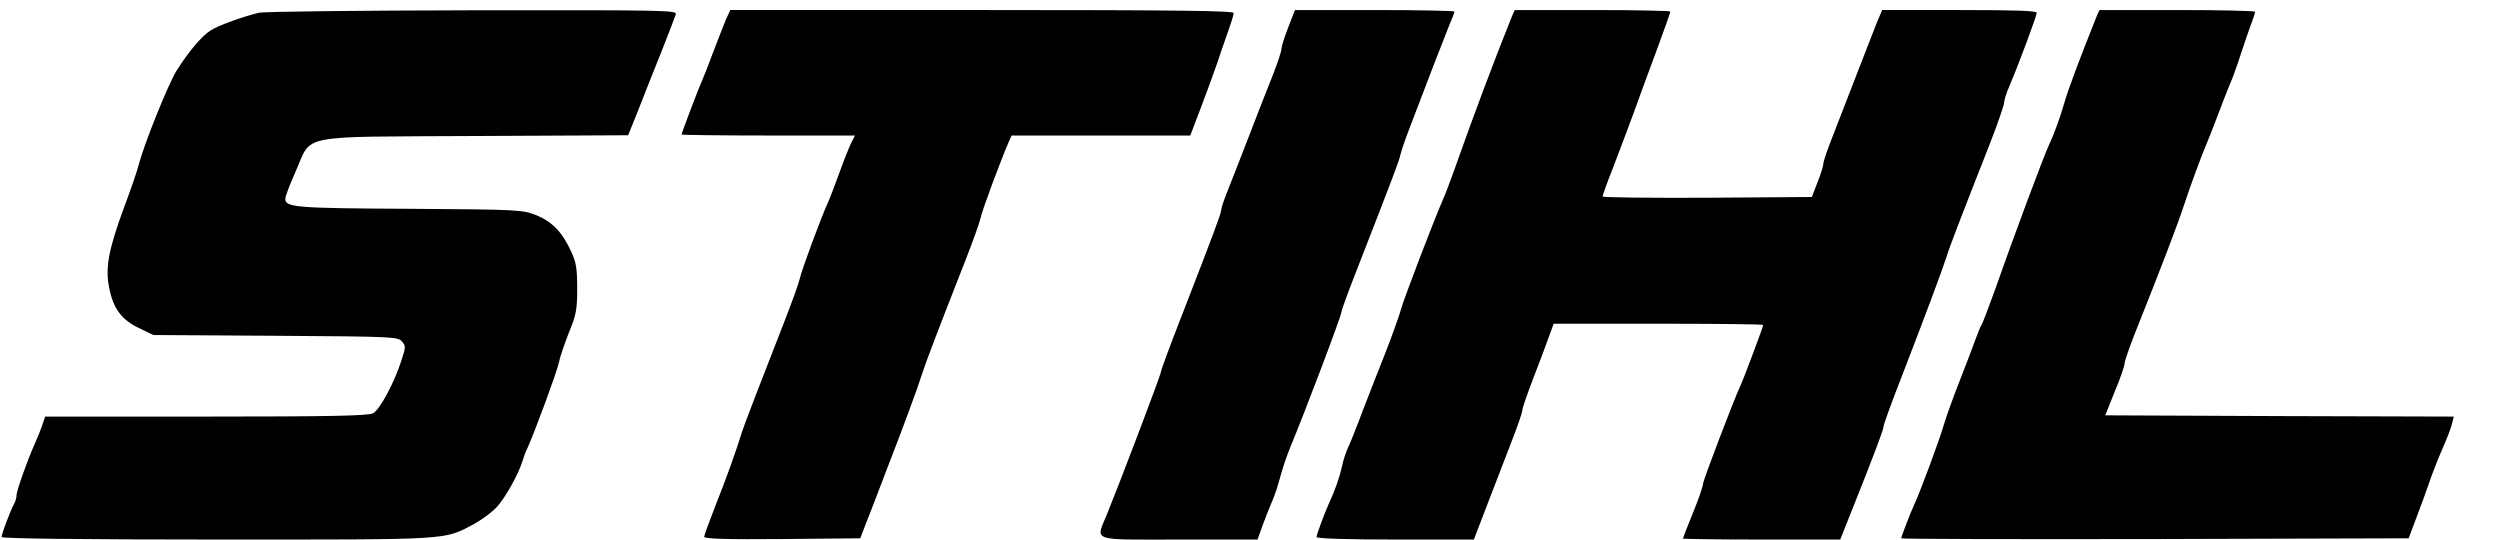 <?xml version="1.0" encoding="UTF-8" standalone="yes"?>
<svg version="1.0" xmlns="http://www.w3.org/2000/svg" width="994.667" height="214.667" viewBox="0 0 995 215" preserveAspectRatio="xMidYMid meet">
  <g transform="translate(0,215) scale(0.1,-0.1)" fill="#000000" stroke="none">
    <path d="M1025 2099 c-63 -15 -157 -49 -190 -69 -36 -22 -90 -86 -137 -161
-33 -52 -129 -291 -151 -374 -5 -22 -32 -101 -60 -175 -61 -166 -74 -238 -58
-317 16 -82 49 -127 118 -160 l58 -28 486 -3 c464 -3 488 -4 504 -22 16 -18
16 -22 0 -72 -29 -92 -88 -202 -115 -215 -19 -10 -178 -13 -665 -13 l-641 0
-13 -38 c-7 -20 -19 -50 -27 -67 -30 -66 -74 -191 -74 -207 0 -10 -4 -26 -10
-36 -13 -23 -50 -120 -50 -132 0 -6 315 -10 858 -10 945 0 902 -3 1025 62 31
17 73 48 92 69 34 38 85 130 100 179 4 14 13 39 21 55 31 69 117 303 125 340
4 22 23 76 40 120 29 70 33 92 33 175 0 77 -4 104 -22 143 -36 81 -77 123
-140 149 -56 22 -65 23 -507 26 -460 2 -496 6 -494 41 0 9 19 59 42 110 66
149 -2 135 718 139 l606 3 43 107 c23 59 64 163 92 232 27 69 52 133 55 143 5
16 -38 17 -808 16 -458 -1 -832 -5 -854 -10z"/>
    <path d="M2887 2073 c-9 -21 -32 -81 -52 -133 -19 -52 -40 -104 -45 -115 -11
-23 -80 -205 -80 -211 0 -2 155 -4 345 -4 l346 0 -14 -27 c-8 -16 -29 -68 -47
-118 -18 -49 -38 -103 -46 -120 -30 -66 -106 -272 -113 -305 -4 -19 -31 -93
-59 -165 -101 -259 -160 -411 -171 -445 -27 -87 -62 -184 -105 -292 -25 -64
-46 -121 -46 -127 0 -8 90 -11 311 -9 l311 3 23 60 c13 33 49 125 79 205 65
167 128 337 146 395 12 39 66 180 172 450 28 72 55 146 59 165 6 31 80 229
112 303 l12 27 356 0 356 0 43 113 c23 61 52 139 63 172 11 33 30 89 43 125
13 36 24 71 24 78 0 9 -218 12 -1003 12 l-1003 0 -17 -37z"/>
    <path d="M5127 2040 c-15 -38 -27 -77 -27 -86 0 -9 -15 -55 -34 -103 -19 -47
-64 -162 -100 -256 -36 -93 -75 -193 -86 -220 -11 -28 -20 -56 -20 -63 0 -12
-28 -88 -159 -425 -45 -115 -81 -213 -81 -219 0 -11 -160 -432 -214 -565 -46
-113 -73 -103 287 -103 l312 0 19 53 c10 28 27 71 37 94 11 24 26 70 35 104 9
34 27 87 40 118 57 137 204 524 204 540 0 6 27 80 60 164 149 382 169 435 175
463 4 16 20 63 36 104 67 177 141 368 159 412 11 26 20 49 20 52 0 3 -143 6
-318 6 l-318 0 -27 -70z"/>
    <path d="M6020 2088 c-73 -182 -151 -389 -232 -618 -17 -47 -36 -98 -44 -115
-38 -87 -149 -378 -165 -430 -9 -33 -38 -113 -63 -177 -26 -65 -67 -171 -92
-235 -24 -65 -51 -132 -59 -148 -8 -17 -19 -51 -24 -76 -9 -41 -28 -95 -51
-144 -17 -37 -50 -126 -50 -135 0 -6 119 -10 313 -10 l314 0 53 138 c29 75 72
187 96 249 24 61 44 119 44 127 0 9 20 67 44 129 24 62 52 136 62 165 l19 52
417 0 c230 0 418 -2 418 -5 0 -7 -78 -215 -90 -240 -27 -58 -150 -380 -150
-394 0 -9 -18 -61 -40 -115 -22 -54 -40 -100 -40 -102 0 -2 141 -4 314 -4
l313 0 41 103 c95 238 132 336 132 349 0 7 34 101 76 208 85 220 155 406 174
465 12 40 59 162 172 449 32 82 58 157 58 167 0 9 9 39 21 66 35 81 109 280
109 292 0 8 -84 11 -308 11 l-308 0 -22 -52 c-11 -29 -46 -118 -77 -198 -31
-80 -74 -190 -95 -245 -22 -55 -40 -107 -40 -116 0 -8 -10 -42 -23 -74 l-23
-60 -417 -3 c-229 -1 -417 1 -417 5 0 5 18 55 41 113 22 58 59 155 81 215 22
61 64 176 94 256 30 81 54 149 54 153 0 3 -140 6 -310 6 l-310 0 -10 -22z"/>
    <path d="M8350 2088 c-70 -175 -115 -295 -130 -348 -18 -61 -39 -120 -60 -165
-20 -41 -142 -368 -220 -590 -24 -66 -46 -124 -50 -130 -4 -5 -15 -32 -25 -60
-10 -27 -38 -102 -63 -165 -25 -63 -53 -142 -63 -175 -16 -57 -98 -277 -119
-320 -12 -25 -50 -124 -50 -130 0 -3 455 -4 1011 -3 l1011 3 32 85 c18 47 41
110 51 140 10 30 33 89 51 130 18 41 36 87 39 102 l7 28 -695 2 -694 3 38 95
c22 52 39 102 39 111 0 9 18 61 39 115 108 270 175 446 197 514 28 85 69 196
94 255 9 22 30 74 45 115 15 41 36 93 45 115 10 22 28 72 40 110 13 39 31 93
41 120 11 28 19 54 19 58 0 4 -140 7 -310 7 l-310 0 -10 -22z"/>
  </g>
</svg>
